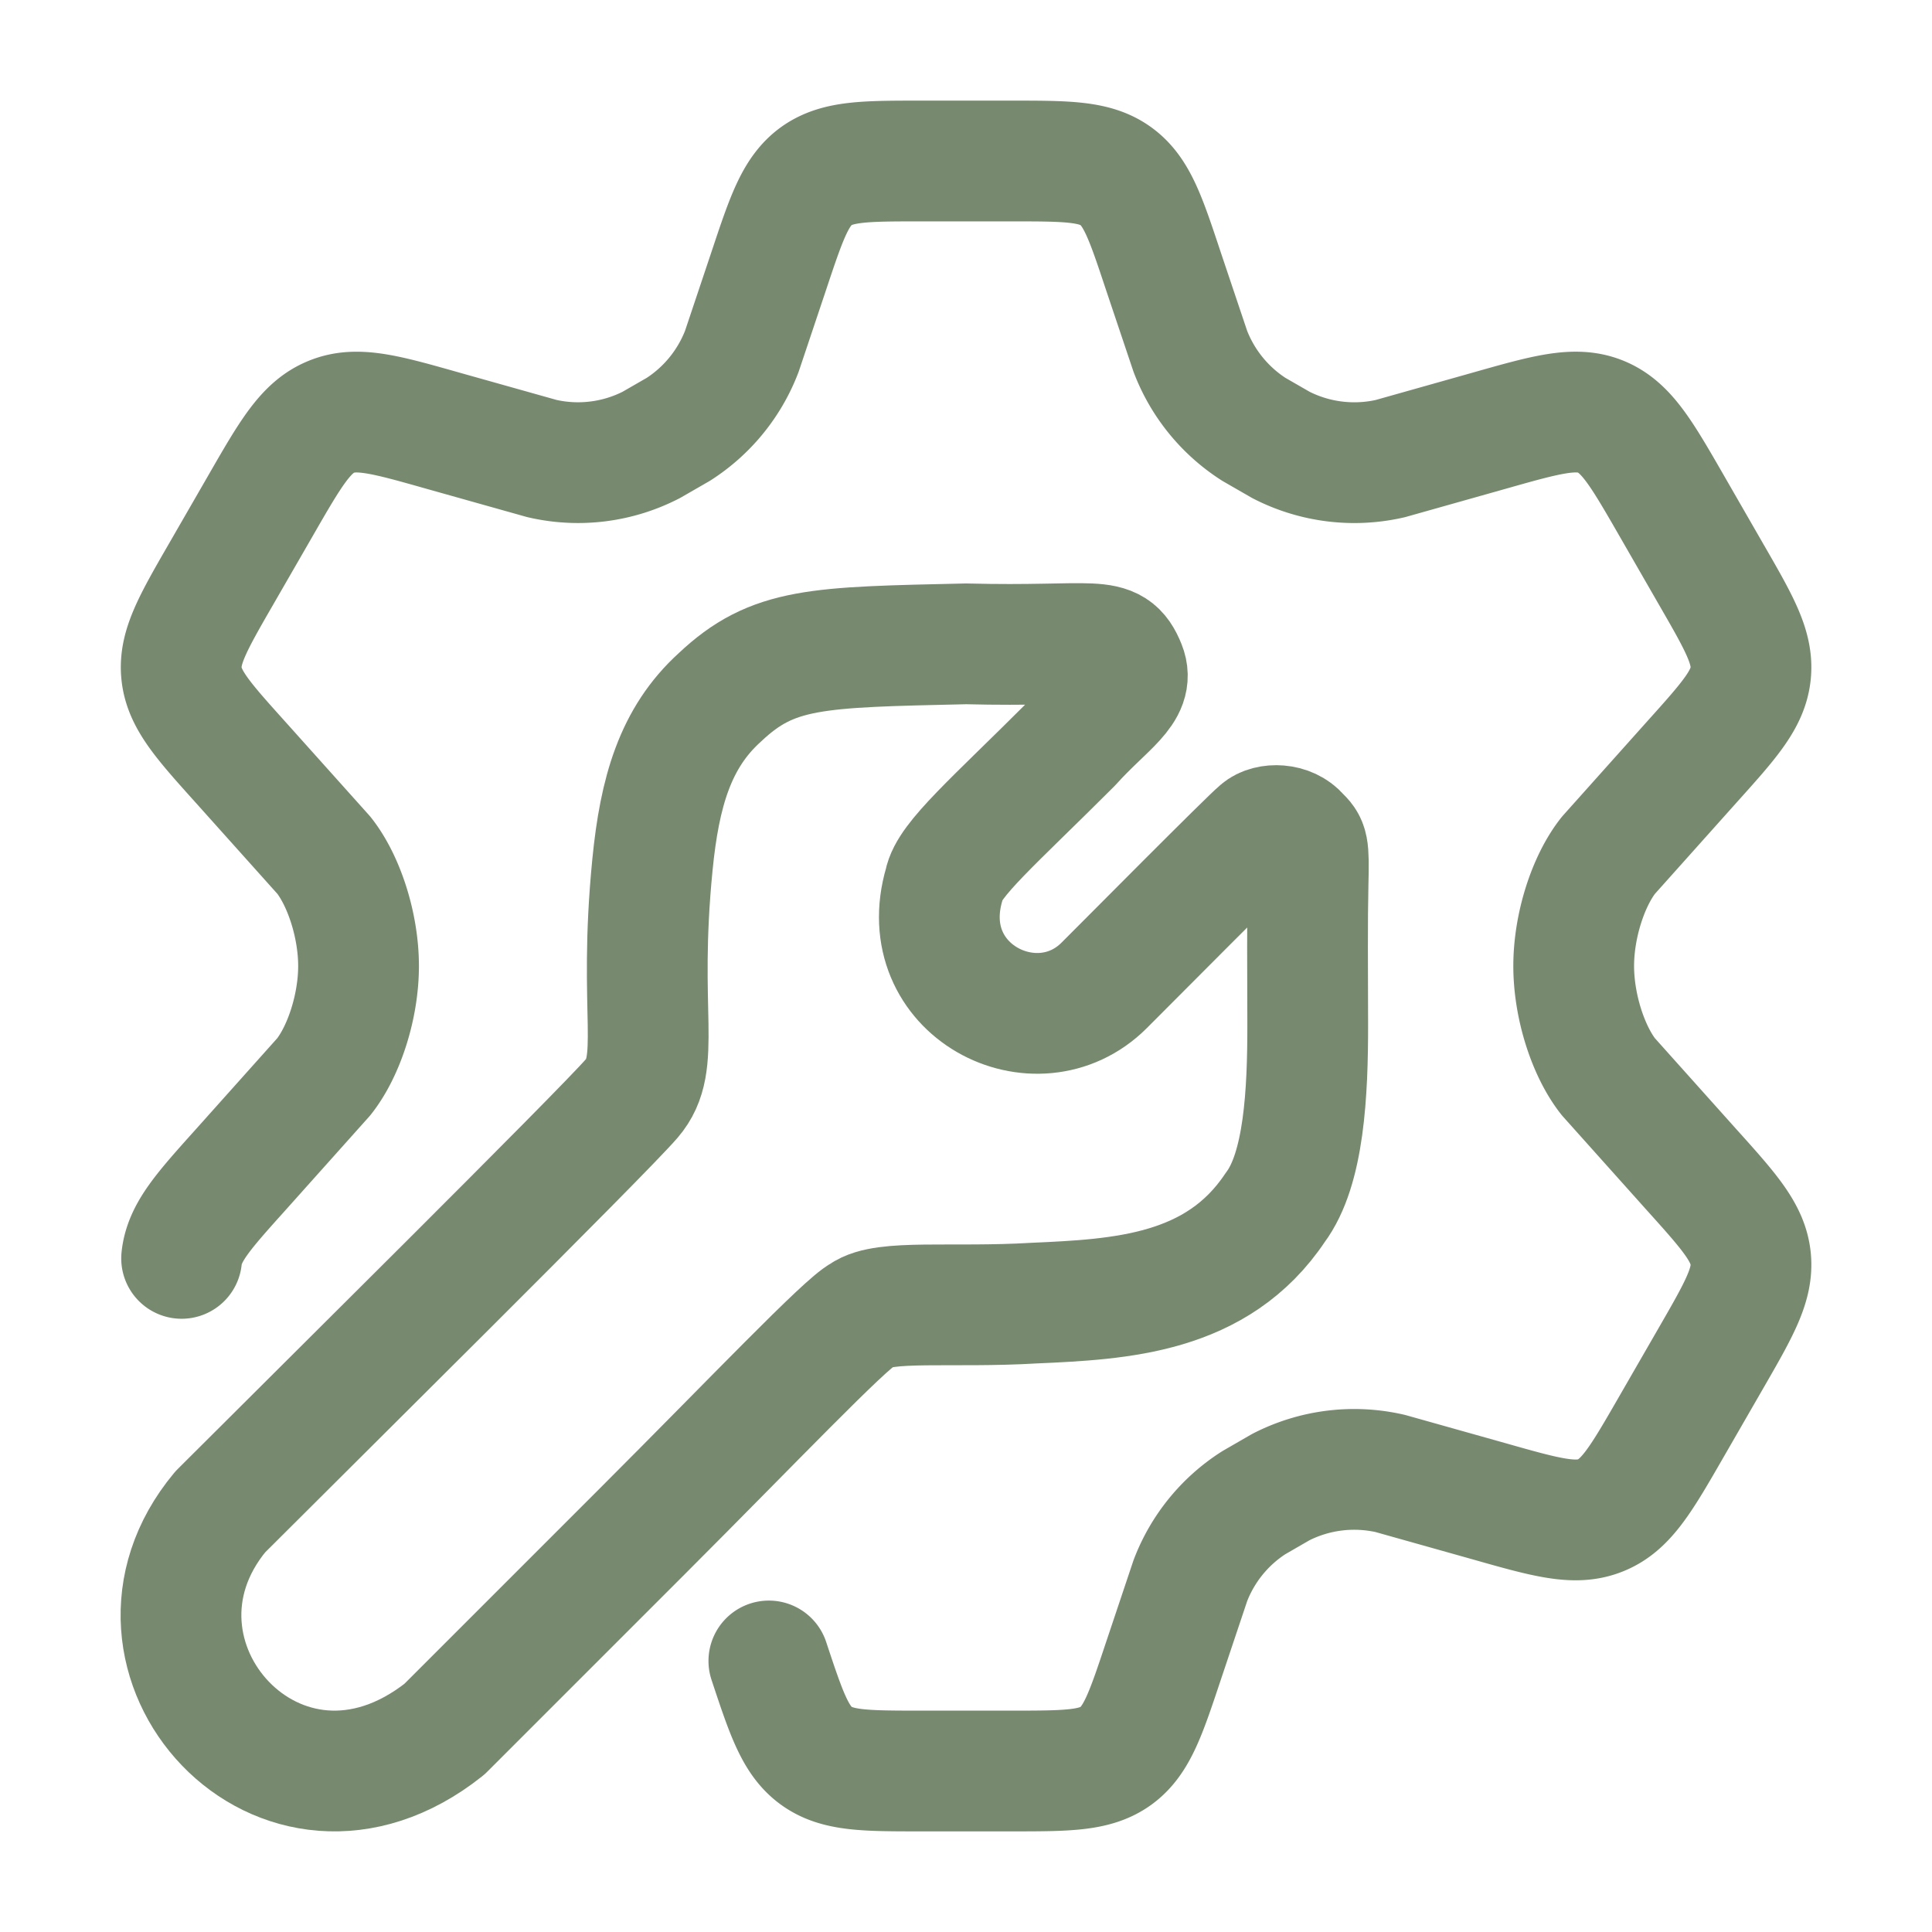 <svg xmlns="http://www.w3.org/2000/svg" width="1em" height="1em" viewBox="0 0 24 24"><g fill="none" stroke="#77896f" stroke-linecap="round" stroke-linejoin="round" stroke-width="1.5" color="#77896f"><path d="M2.256 15.632c.034-.323.268-.583.736-1.104l1.031-1.153c.252-.32.431-.875.431-1.375s-.179-1.056-.43-1.375L2.991 9.472c-.468-.52-.702-.781-.736-1.104s.14-.627.49-1.234l.494-.857c.373-.648.56-.972.878-1.1c.317-.13.676-.028 1.395.176l1.22.343c.459.106.94.046 1.358-.169l.337-.194a2 2 0 0 0 .788-.968l.334-.997c.22-.66.33-.99.591-1.18C10.403 2 10.75 2 11.444 2h1.115c.694 0 1.042 0 1.303.189s.371.519.59 1.179l.335.997a2 2 0 0 0 .788.968l.337.194c.418.215.9.275 1.358.17l1.22-.344c.719-.204 1.078-.306 1.395-.177c.318.13.505.453.878 1.101l.493.857c.35.607.525.91.491 1.234s-.268.583-.736 1.104l-1.031 1.153c-.252.319-.431.875-.431 1.375s.179 1.056.43 1.375l1.032 1.153c.468.52.702.781.736 1.104s-.14.627-.49 1.234l-.494.857c-.373.648-.56.972-.878 1.1c-.317.13-.676.028-1.395-.176l-1.22-.343a2 2 0 0 0-1.359.169l-.336.194c-.36.23-.636.57-.788.968l-.334.997c-.22.66-.33.99-.591 1.18c-.261.188-.609.188-1.303.188h-1.115c-.694 0-1.041 0-1.303-.189c-.261-.189-.371-.518-.59-1.178"/><path d="M2.737 18.78c1.08-1.08 4.752-4.716 5.112-5.136c.381-.444.072-1.044.256-2.904c.089-.9.282-1.574.836-2.076c.66-.624 1.2-.624 3.06-.666c1.62.042 1.812-.138 1.98.282c.12.3-.24.48-.672.96c-.96.96-1.524 1.44-1.578 1.74c-.39 1.32 1.146 2.1 1.986 1.26c.318-.318 1.788-1.8 1.932-1.92c.108-.096.367-.092.492.06c.108.106.12.12.108.6c-.01.444-.006 1.082-.004 1.74c.001.852-.044 1.8-.404 2.28c-.72 1.08-1.92 1.14-3 1.188c-1.02.06-1.86-.048-2.124.144c-.216.108-1.356 1.308-2.736 2.688l-2.46 2.46c-2.04 1.62-4.284-.9-2.784-2.7"/></g></svg>